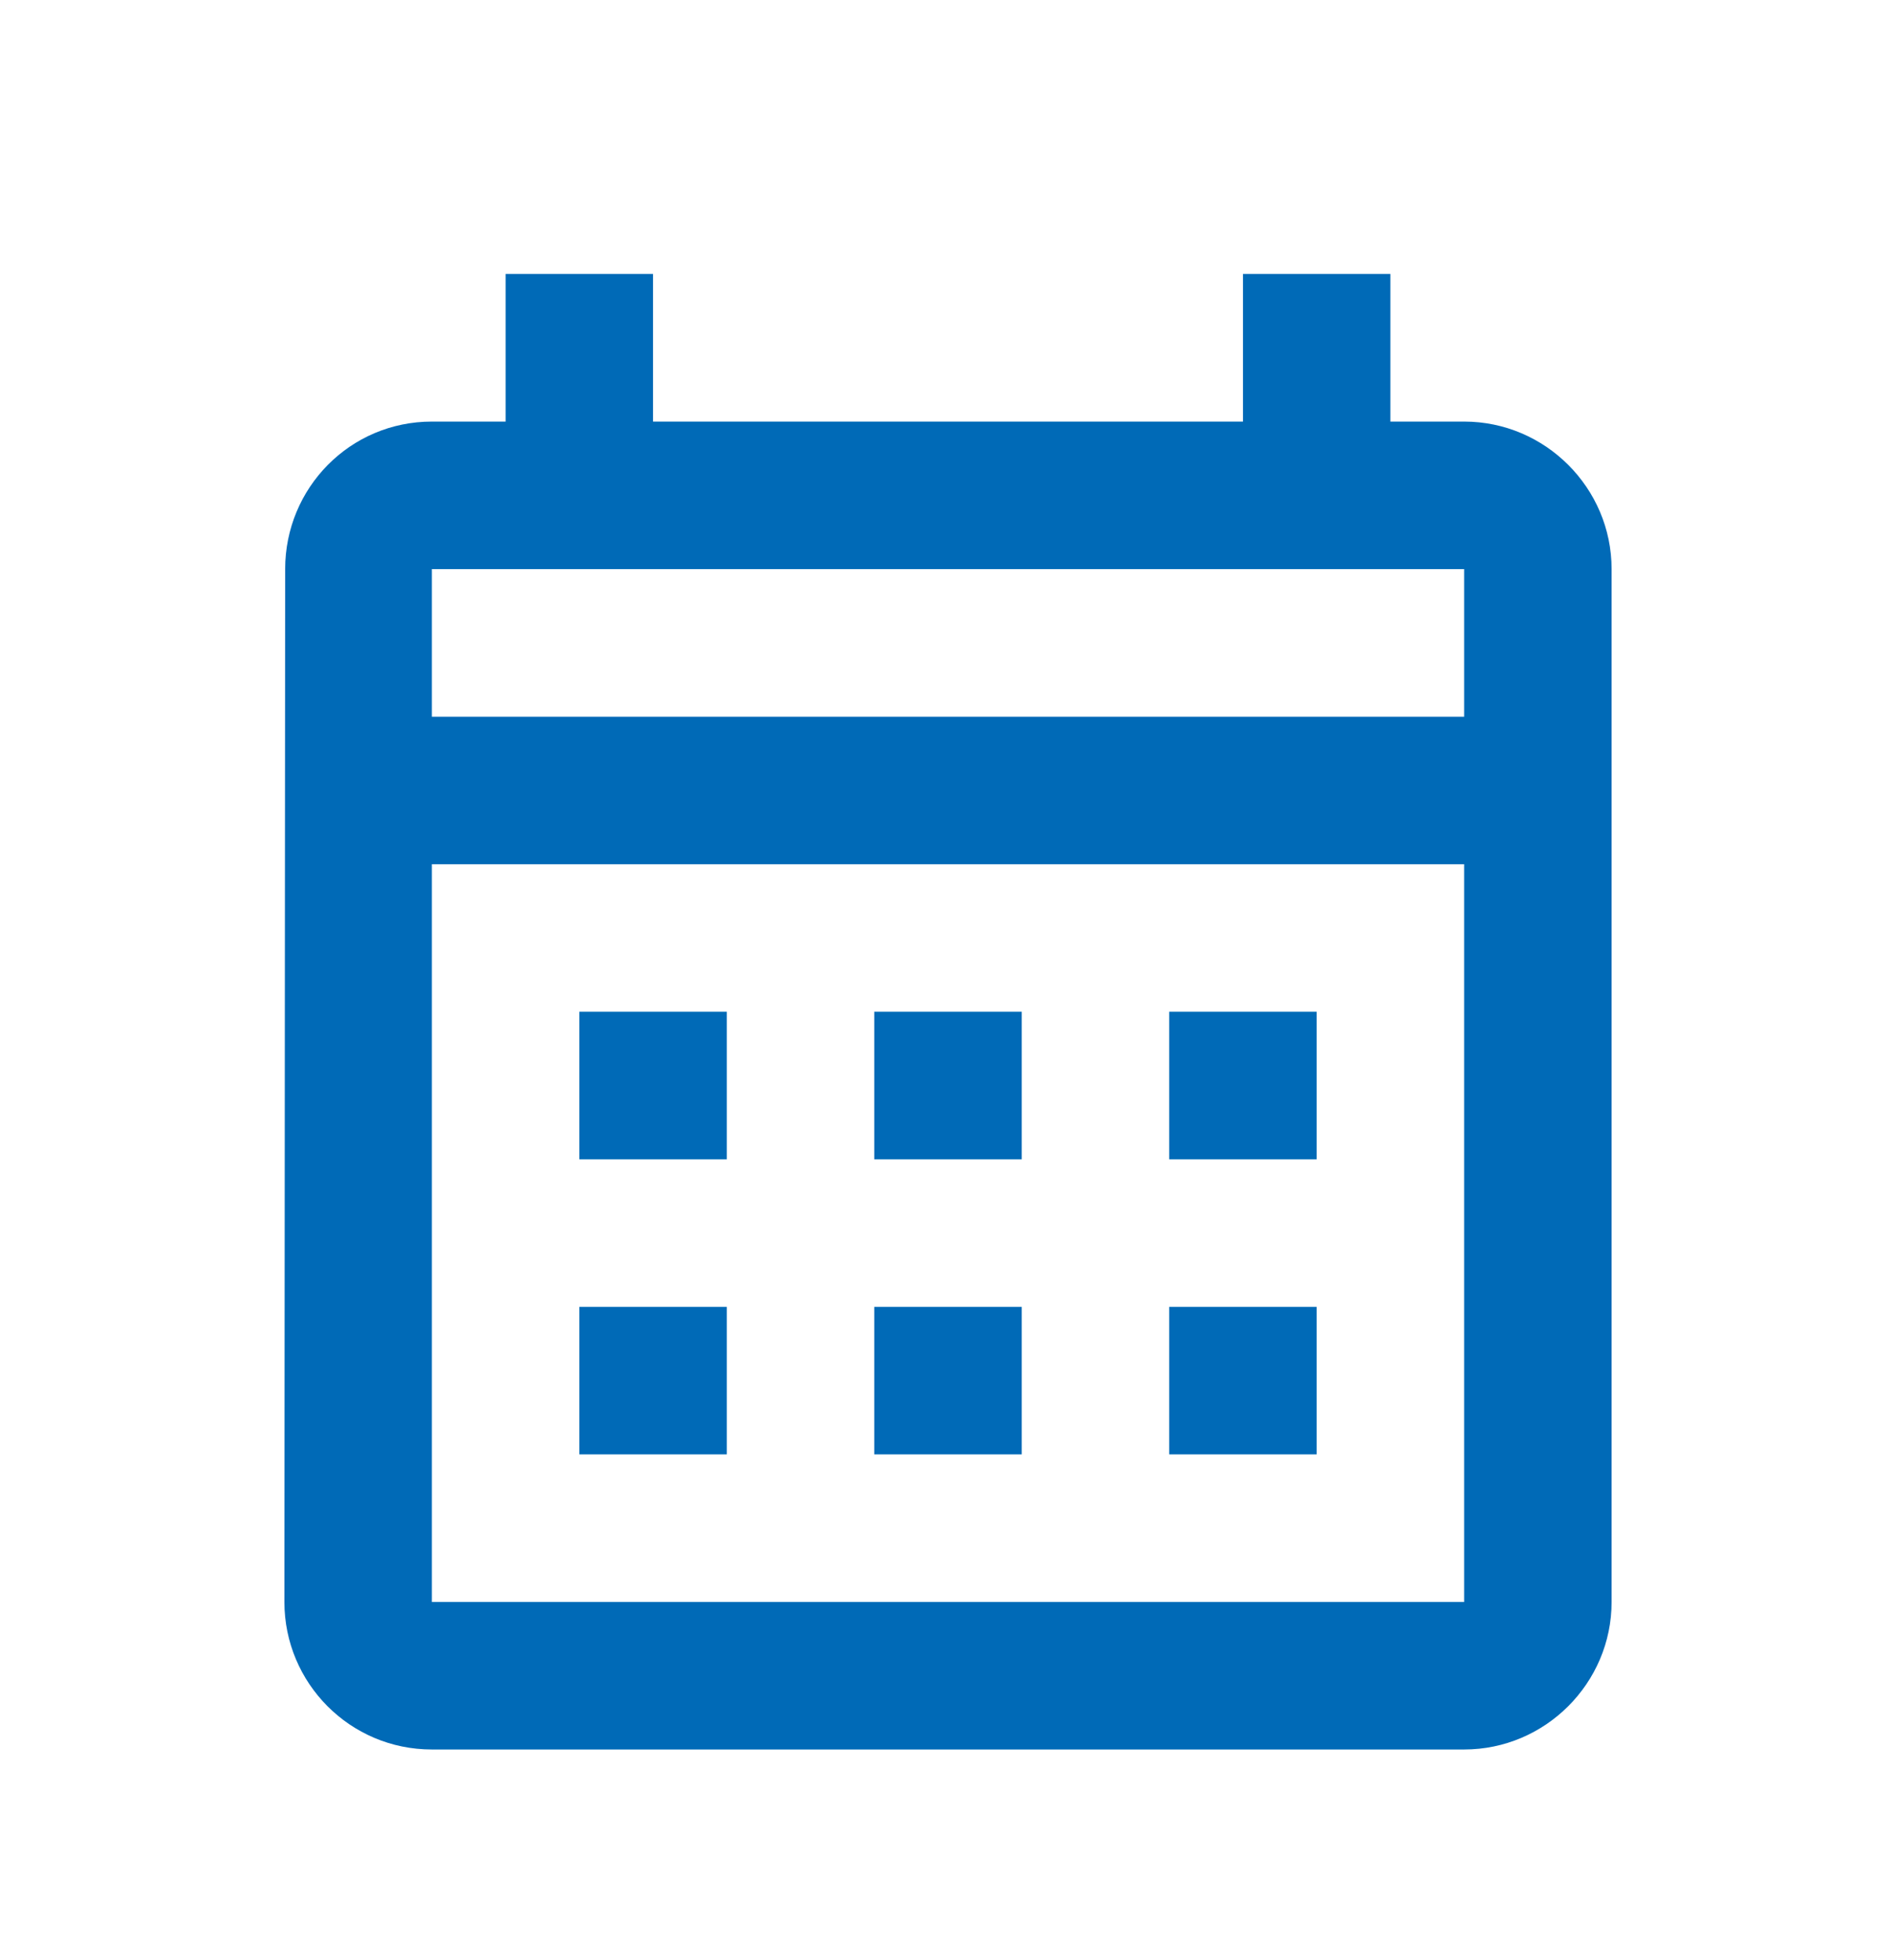 <svg width="30" height="31" viewBox="0 0 30 31" fill="none" xmlns="http://www.w3.org/2000/svg">
<g clip-path="url(#clip0_20926_25326)">
<path d="M23.167 6.667H22V4.333H19.667V6.667H10.333V4.333H8V6.667H6.833C5.538 6.667 4.512 7.717 4.512 9L4.5 25.334C4.5 26.617 5.538 27.667 6.833 27.667H23.167C24.45 27.667 25.5 26.617 25.5 25.334V9C25.5 7.717 24.45 6.667 23.167 6.667ZM23.167 25.334H6.833V13.667H23.167V25.334ZM23.167 11.334H6.833V9H23.167V11.334ZM11.5 18.334H9.167V16H11.5V18.334ZM16.167 18.334H13.833V16H16.167V18.334ZM20.833 18.334H18.5V16H20.833V18.334ZM11.5 23H9.167V20.667H11.5V23ZM16.167 23H13.833V20.667H16.167V23ZM20.833 23H18.5V20.667H20.833V23Z" fill="#006AB7"/>
</g>
<defs>
<clipPath id="clip0_20926_25326">
<rect width="30" height="30" fill="white" transform="translate(0 0.5)"/>
</clipPath>
</defs>
</svg>
